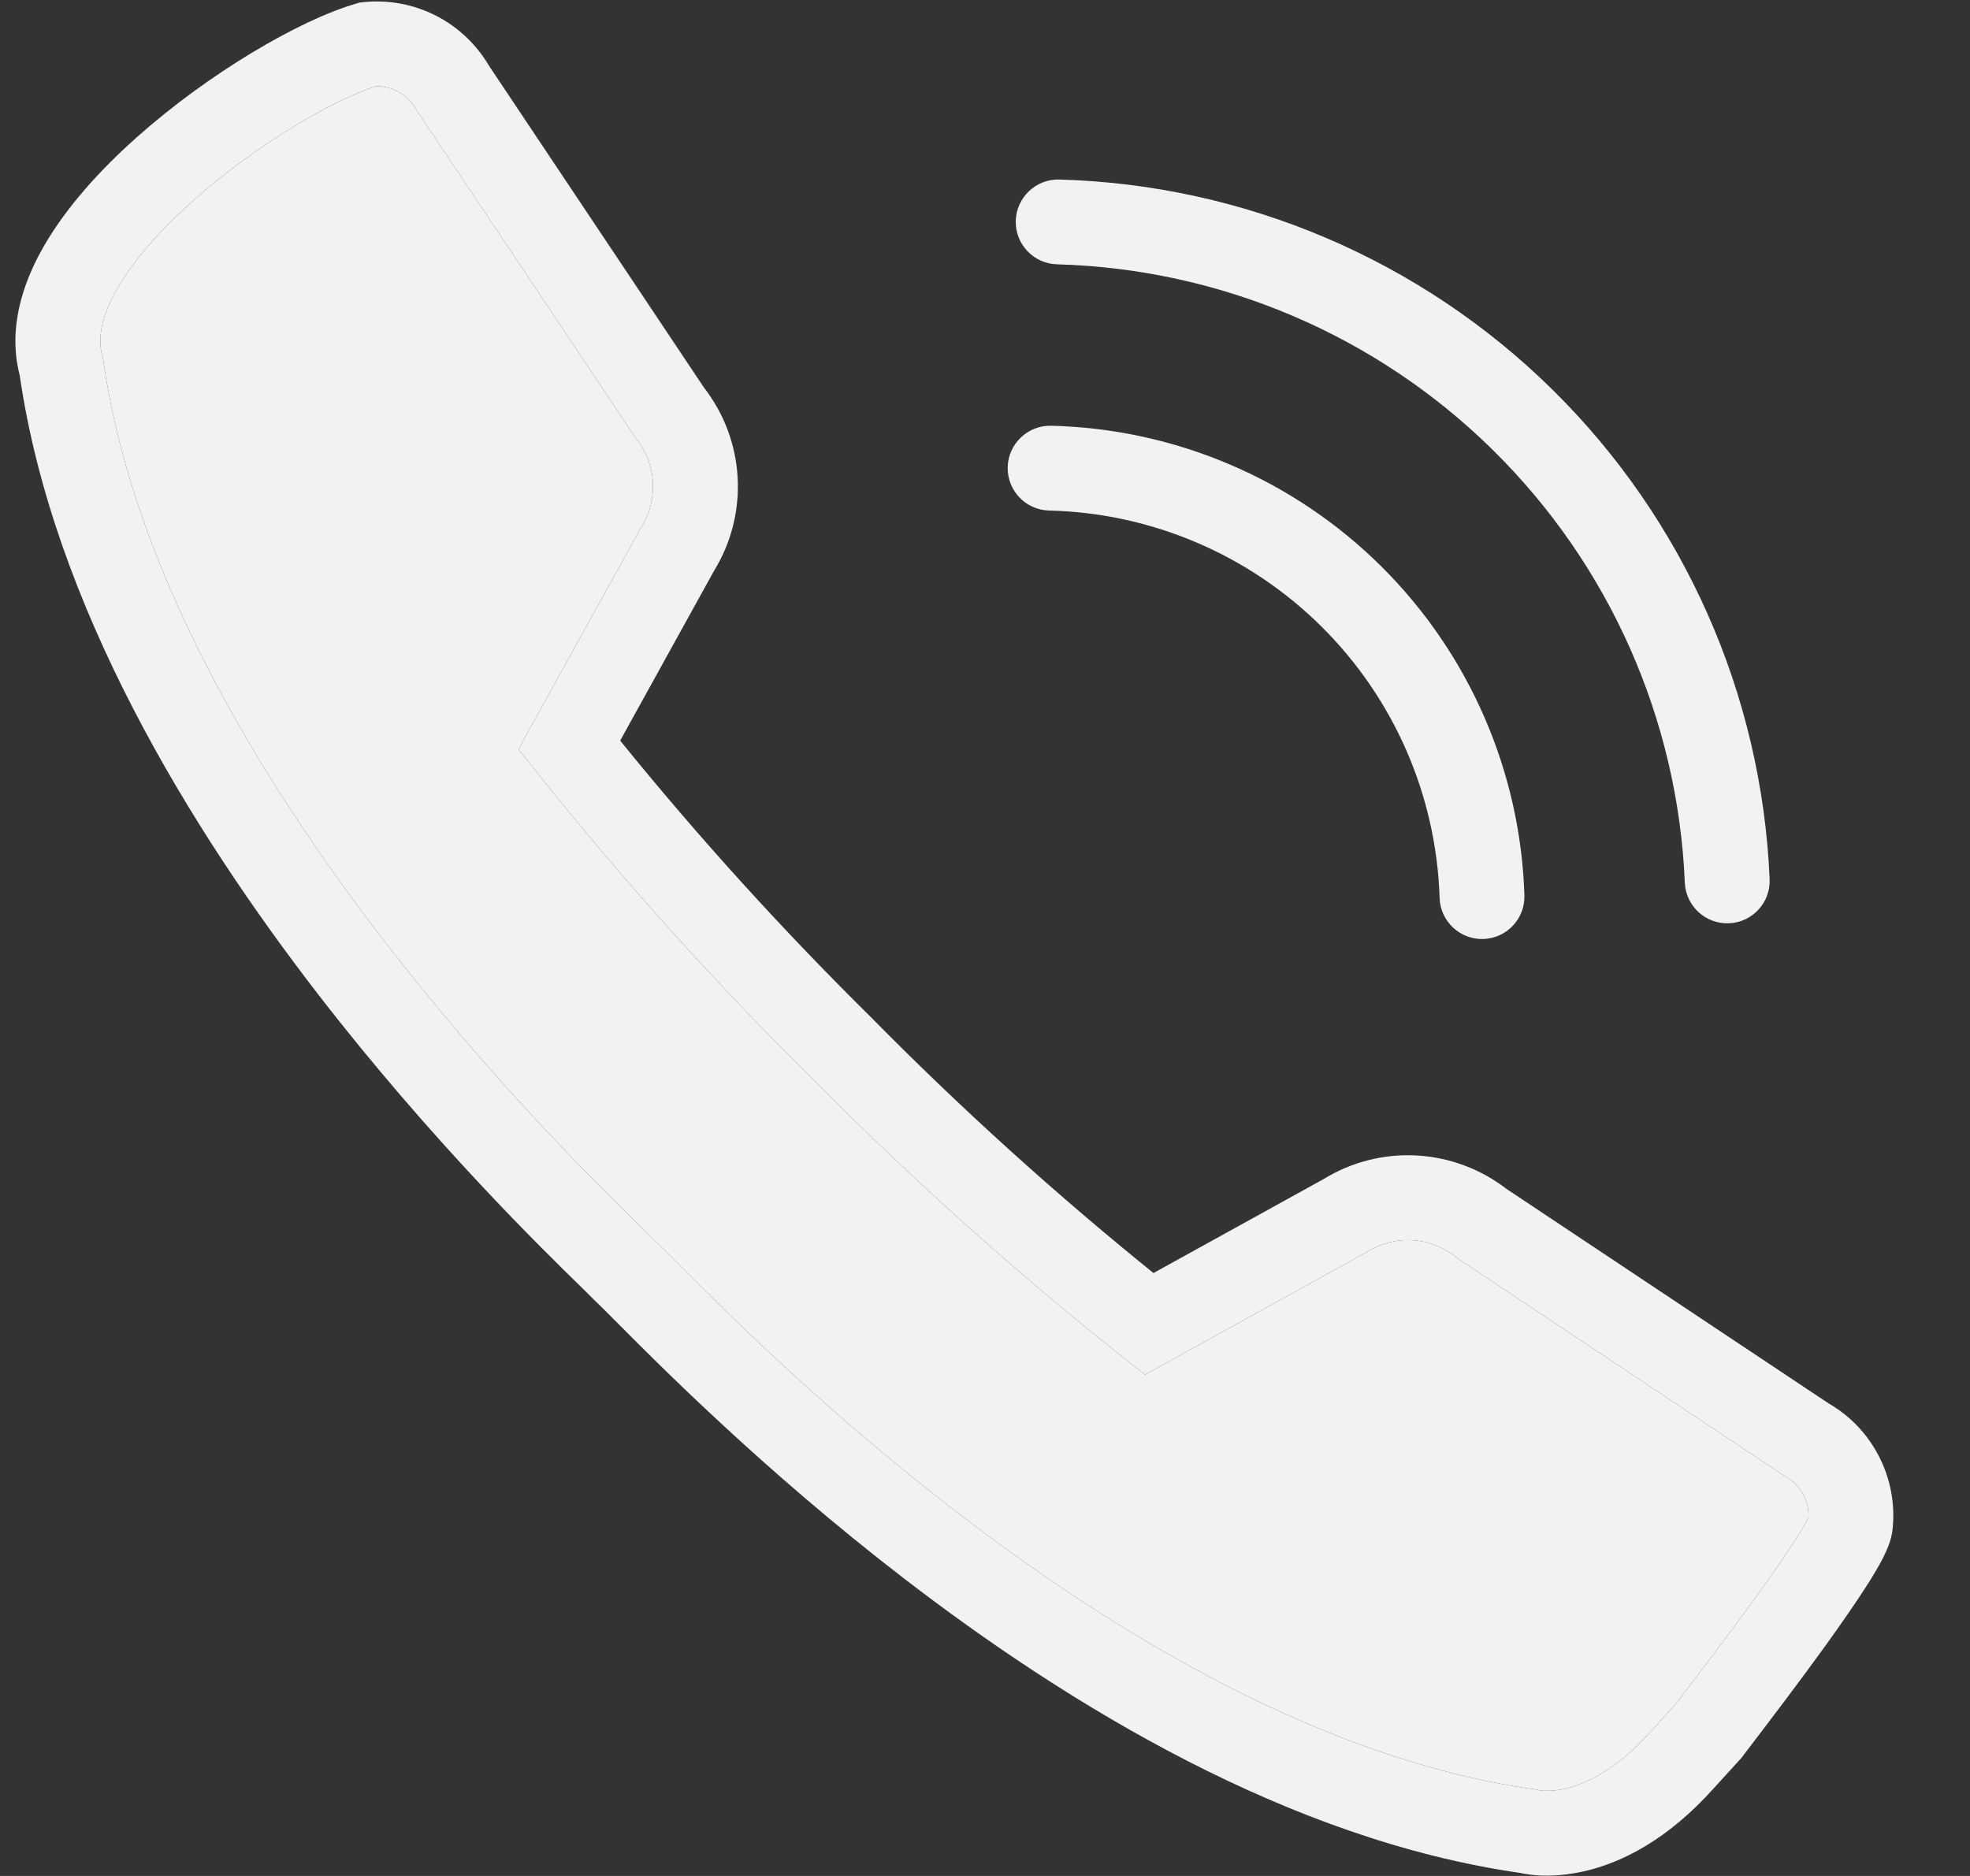 <svg width="21" height="20" viewBox="0 0 21 20" fill="none" xmlns="http://www.w3.org/2000/svg">
<rect x="0" y="0" width="21" height="20" fill="#333333" stroke="none"/>
<path fill-rule="evenodd" clip-rule="evenodd" d="M10.742 4.98C10.748 4.731 10.956 4.533 11.205 4.539C12.527 4.571 13.786 5.107 14.724 6.038C15.662 6.969 16.208 8.224 16.25 9.544C16.258 9.794 16.062 10.003 15.812 10.011C15.563 10.018 15.354 9.823 15.346 9.573C15.312 8.483 14.861 7.448 14.087 6.68C13.313 5.912 12.274 5.469 11.184 5.443C10.934 5.437 10.736 5.23 10.742 4.98Z" fill="#F2F2F2"/>
<path fill-rule="evenodd" clip-rule="evenodd" d="M10.828 2.354C10.835 2.104 11.043 1.907 11.293 1.914C13.265 1.969 15.143 2.769 16.548 4.153C17.953 5.537 18.78 7.402 18.864 9.372C18.875 9.622 18.681 9.833 18.431 9.843C18.182 9.854 17.971 9.66 17.96 9.411C17.887 7.669 17.155 6.02 15.913 4.797C14.671 3.573 13.011 2.866 11.268 2.818C11.018 2.811 10.821 2.603 10.828 2.354Z" fill="#F2F2F2"/>
<path fill-rule="evenodd" clip-rule="evenodd" d="M3.874 0.023C4.142 -0.005 4.412 0.046 4.651 0.169C4.885 0.289 5.079 0.474 5.212 0.7L7.505 4.133C7.718 4.408 7.843 4.74 7.863 5.088C7.883 5.437 7.796 5.785 7.613 6.083L6.611 7.896C7.455 8.938 8.357 9.931 9.312 10.872L9.314 10.874L9.316 10.877C10.258 11.83 11.253 12.73 12.296 13.572L14.11 12.57C14.408 12.387 14.755 12.299 15.105 12.319C15.452 12.339 15.784 12.463 16.059 12.675L19.496 14.964C19.723 15.095 19.907 15.289 20.028 15.523C20.15 15.759 20.202 16.026 20.176 16.29C20.17 16.368 20.148 16.433 20.134 16.47C20.117 16.517 20.096 16.563 20.075 16.605C20.032 16.689 19.976 16.784 19.915 16.881C19.791 17.076 19.628 17.31 19.46 17.544C19.179 17.933 18.869 18.34 18.677 18.592C18.637 18.644 18.603 18.689 18.575 18.726L18.563 18.742L18.277 19.056C17.78 19.614 17.287 19.859 16.887 19.95C16.69 19.995 16.523 20.001 16.399 19.994C16.337 19.99 16.286 19.983 16.247 19.976C16.232 19.974 16.219 19.971 16.208 19.968C13.745 19.616 11.396 18.184 9.623 16.818C8.147 15.681 7.018 14.544 6.548 14.07C6.451 13.973 6.383 13.904 6.344 13.869L6.335 13.86L6.326 13.851C6.302 13.826 6.257 13.782 6.192 13.718C5.782 13.318 4.602 12.165 3.403 10.616C2.025 8.834 0.567 6.46 0.21 4.001C0.084 3.514 0.233 3.033 0.466 2.627C0.706 2.209 1.067 1.812 1.454 1.467C2.22 0.784 3.19 0.214 3.795 0.039L3.834 0.027L3.874 0.023ZM4.005 0.92C3.558 1.064 2.736 1.535 2.056 2.142C1.709 2.451 1.424 2.774 1.25 3.077C1.074 3.385 1.041 3.616 1.089 3.785L1.097 3.815L1.102 3.846C1.418 6.079 2.764 8.311 4.119 10.062C5.266 11.546 6.379 12.636 6.815 13.063C6.884 13.131 6.937 13.182 6.969 13.215C7.023 13.266 7.106 13.349 7.215 13.459C7.714 13.96 8.765 15.016 10.175 16.102C11.913 17.442 14.12 18.762 16.355 19.076L16.386 19.081L16.406 19.086C16.412 19.087 16.428 19.09 16.453 19.091C16.5 19.094 16.581 19.093 16.686 19.069C16.89 19.022 17.221 18.882 17.603 18.453L17.607 18.45L17.866 18.163C17.893 18.128 17.925 18.087 17.959 18.041C18.152 17.788 18.453 17.393 18.726 17.015C18.891 16.786 19.042 16.569 19.15 16.398C19.204 16.311 19.244 16.244 19.268 16.196C19.272 16.188 19.275 16.182 19.278 16.176C19.281 16.094 19.263 16.012 19.225 15.938C19.182 15.856 19.116 15.788 19.036 15.742L19.021 15.734L15.528 13.408L15.513 13.396C15.382 13.292 15.221 13.231 15.054 13.222C14.886 13.212 14.72 13.255 14.577 13.344L14.567 13.35L12.206 14.656L11.969 14.469C10.813 13.551 9.713 12.564 8.675 11.514C7.623 10.478 6.635 9.379 5.715 8.224L5.527 7.988L6.832 5.626L6.838 5.616C6.927 5.474 6.97 5.307 6.96 5.14C6.95 4.972 6.889 4.811 6.785 4.68L6.773 4.665L4.442 1.177L4.434 1.162C4.388 1.081 4.32 1.016 4.237 0.973C4.165 0.936 4.085 0.918 4.005 0.92ZM19.286 16.157L19.285 16.158C19.287 16.155 19.287 16.154 19.286 16.157Z" fill="#F2F2F2"/>
<path d="M2.056 2.142C2.736 1.535 3.558 1.064 4.005 0.92C4.085 0.918 4.165 0.936 4.237 0.973C4.32 1.016 4.388 1.081 4.434 1.162L4.442 1.177L6.773 4.665L6.785 4.68C6.889 4.811 6.95 4.972 6.96 5.14C6.97 5.307 6.927 5.474 6.838 5.616L6.832 5.626L5.527 7.988L5.715 8.224C6.635 9.379 7.623 10.478 8.675 11.514C9.713 12.564 10.813 13.551 11.969 14.469L12.206 14.656L14.567 13.35L14.577 13.344C14.72 13.255 14.886 13.212 15.054 13.222C15.221 13.231 15.382 13.292 15.513 13.396L15.528 13.408L19.021 15.734L19.036 15.742C19.116 15.788 19.182 15.856 19.225 15.938C19.263 16.012 19.281 16.094 19.278 16.176C19.275 16.182 19.272 16.188 19.268 16.196C19.244 16.244 19.204 16.311 19.15 16.398C19.042 16.569 18.891 16.786 18.726 17.015C18.453 17.393 18.152 17.788 17.959 18.041L17.866 18.163L17.607 18.45L17.603 18.453C17.221 18.882 16.89 19.022 16.686 19.069C16.581 19.093 16.5 19.094 16.453 19.091C16.428 19.09 16.412 19.087 16.406 19.086L16.386 19.081L16.355 19.076C14.12 18.762 11.913 17.442 10.175 16.102C8.765 15.016 7.714 13.96 7.215 13.459C7.106 13.349 7.023 13.266 6.969 13.215C6.937 13.182 6.884 13.131 6.815 13.063C6.379 12.636 5.266 11.546 4.119 10.062C2.764 8.311 1.418 6.079 1.102 3.846L1.097 3.815L1.089 3.785C1.041 3.616 1.074 3.385 1.25 3.077C1.424 2.774 1.709 2.451 2.056 2.142Z" fill="#F2F2F2"/>
</svg>
